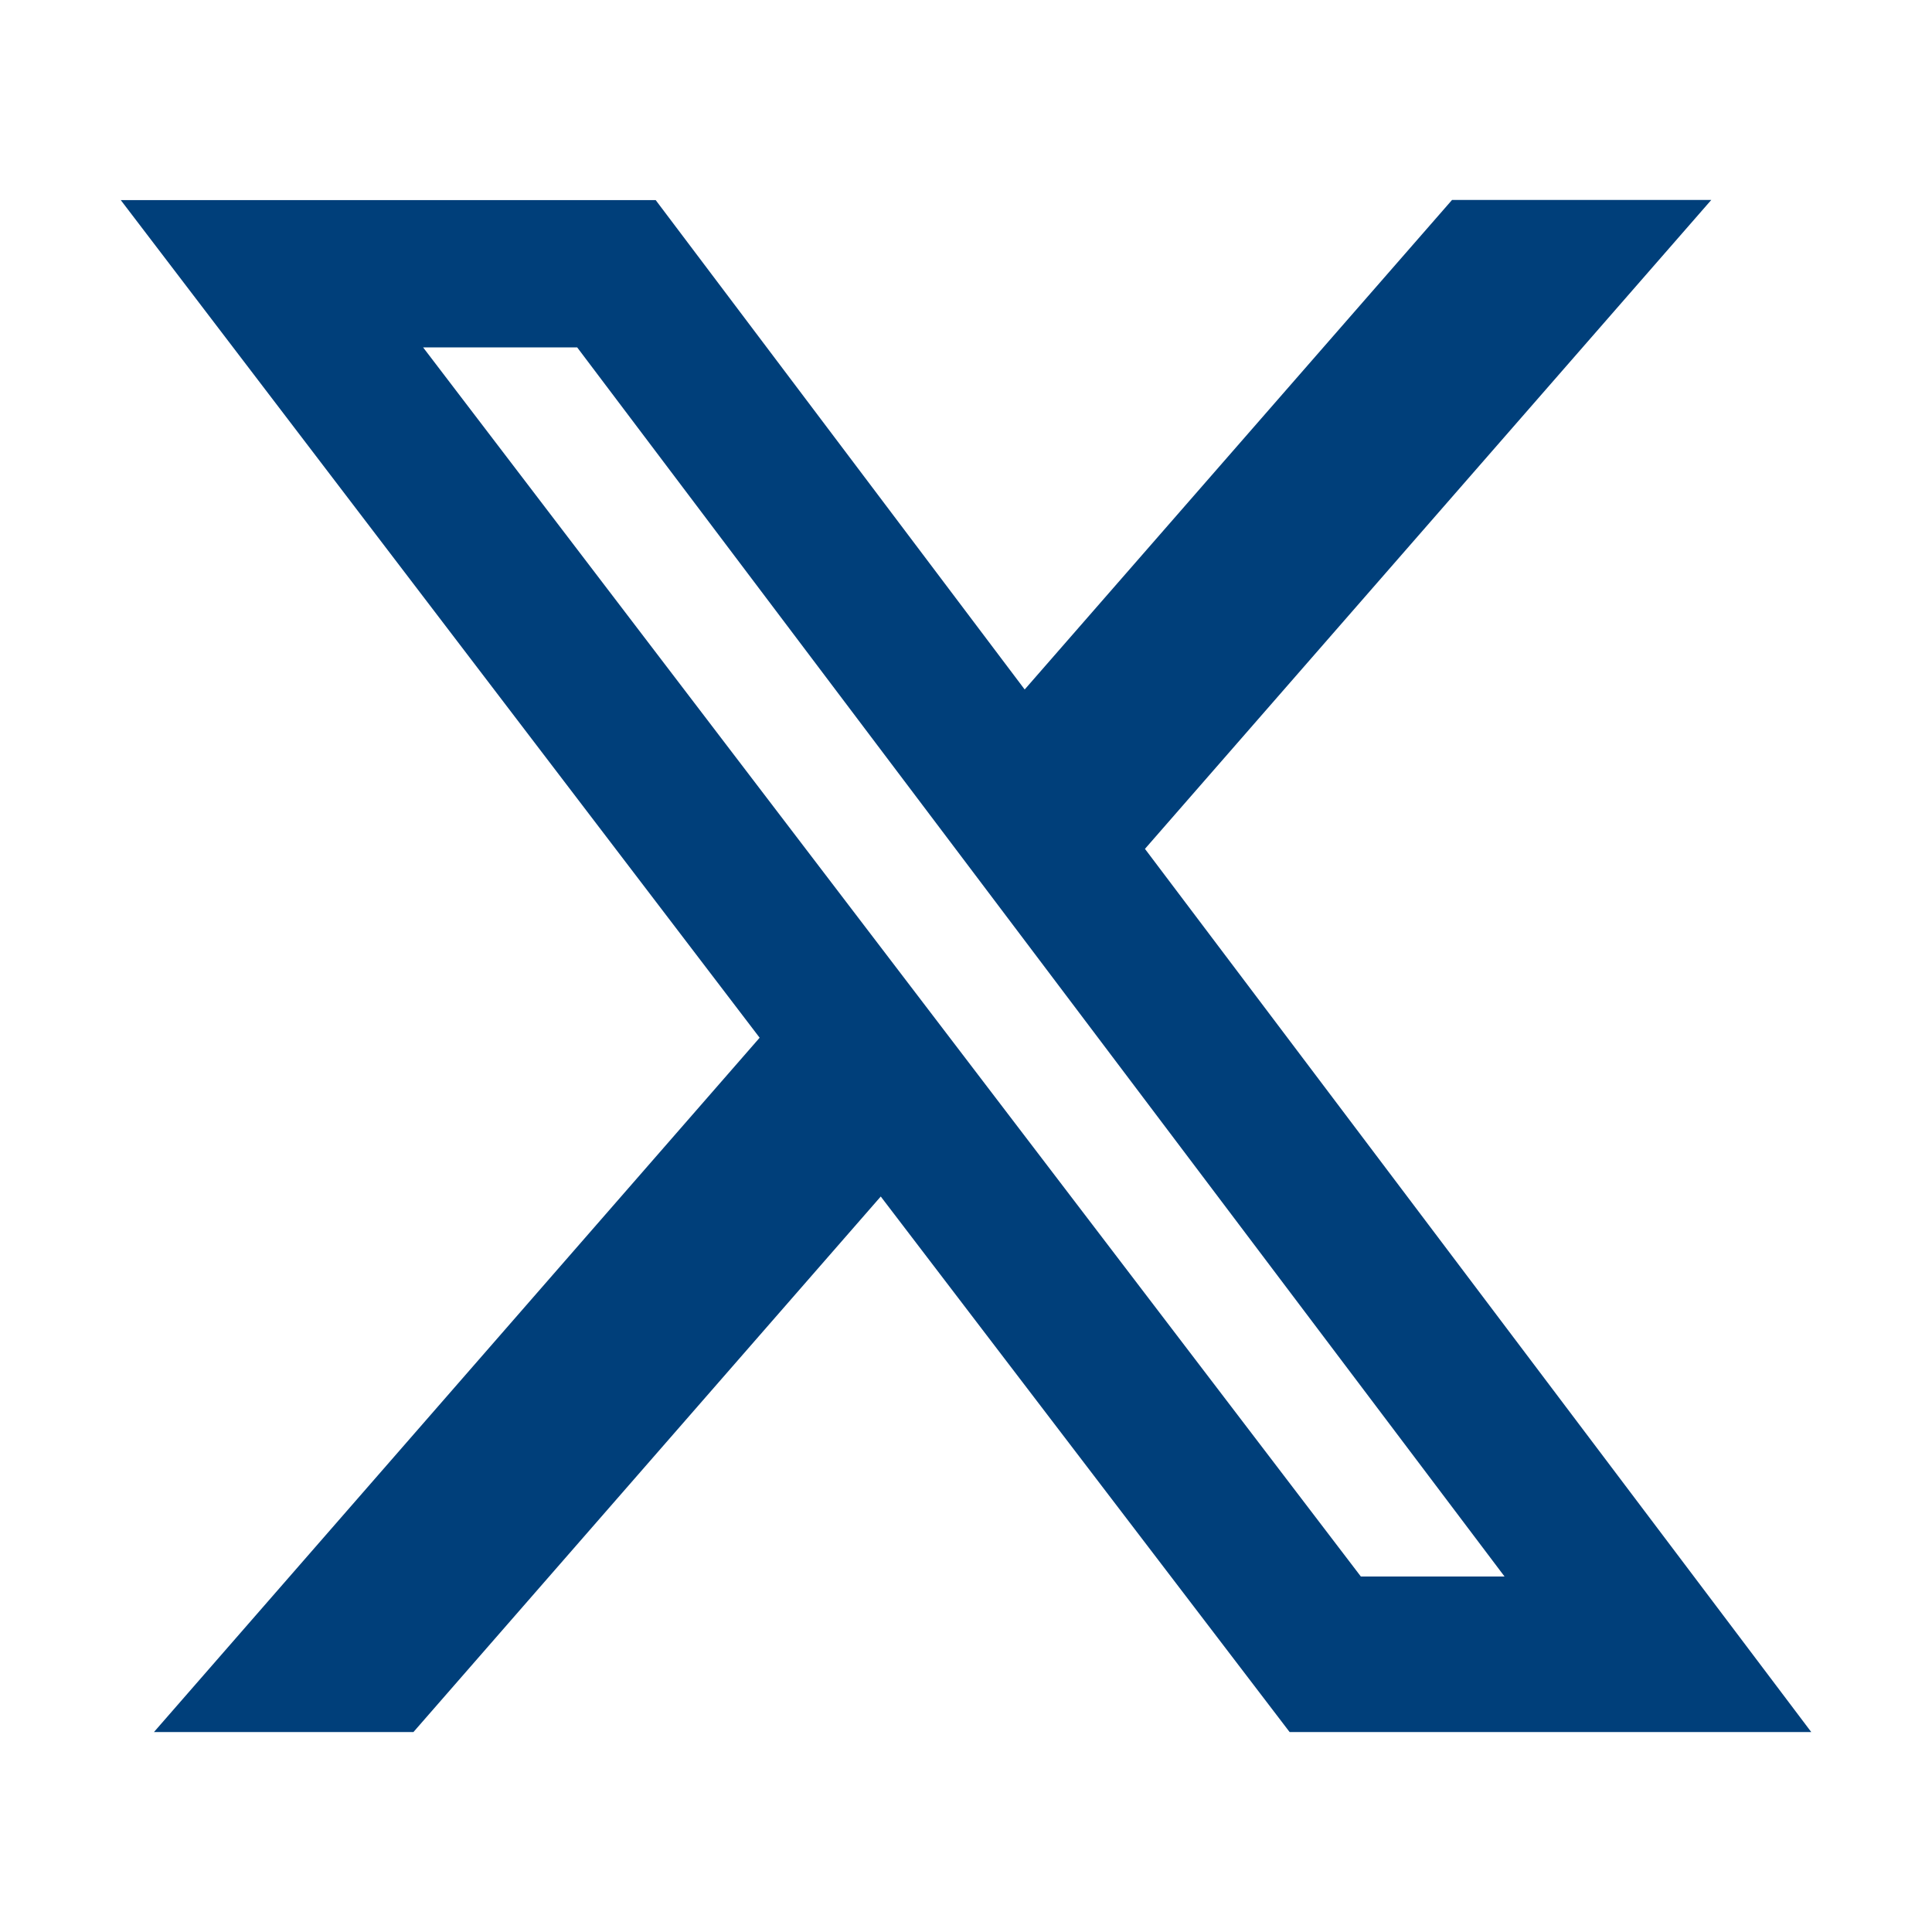 <svg width="16" height="16" viewBox="0 0 16 16" fill="none" xmlns="http://www.w3.org/2000/svg">
<path d="M12.025 1.656H14.172L9.482 7.03L15 14.344H10.68L7.294 9.909L3.424 14.344H1.275L6.291 8.594L1 1.657H5.43L8.486 5.71L12.025 1.656ZM11.27 13.056H12.46L4.78 2.877H3.504L11.27 13.056Z" fill="#003F7A"/>
</svg>

